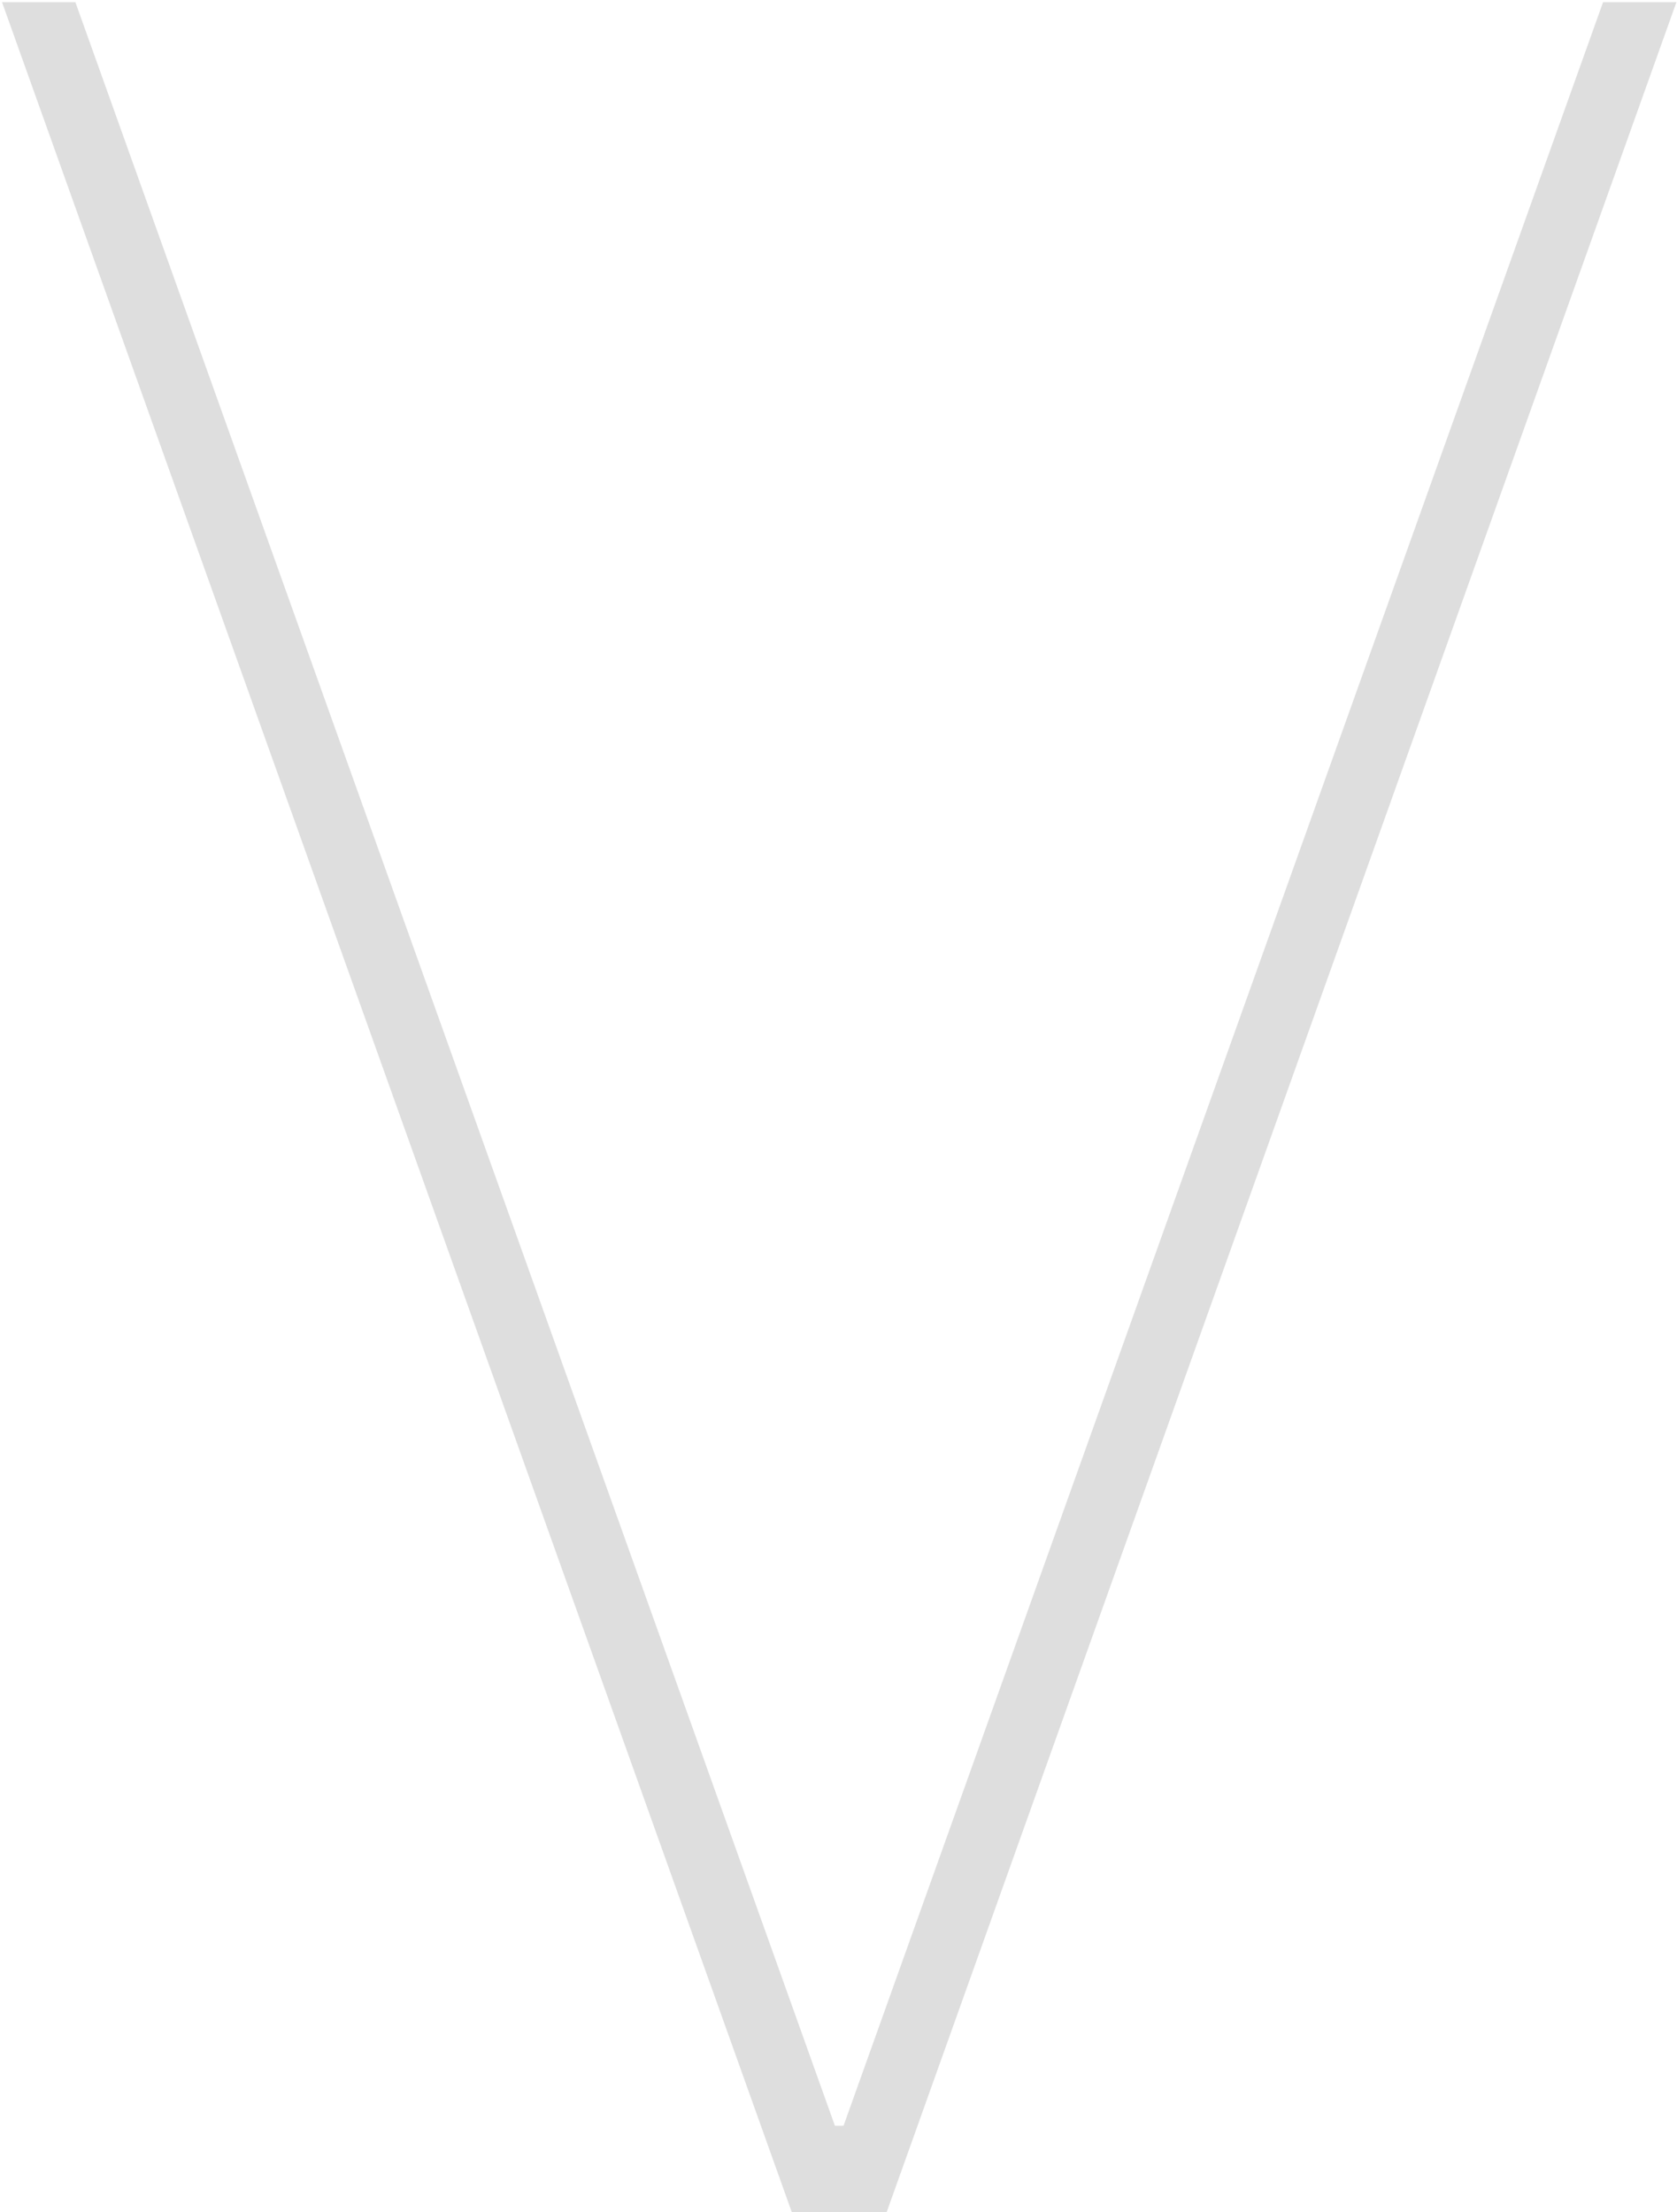 <svg width="276" height="364" viewBox="0 0 276 364" fill="none" xmlns="http://www.w3.org/2000/svg">
<path opacity="0.13" d="M12.409 0.364L137.409 349.795H138.83L263.83 0.364H275.903L145.932 364H130.307L0.335 0.364H12.409Z" fill="black"/>
</svg>

